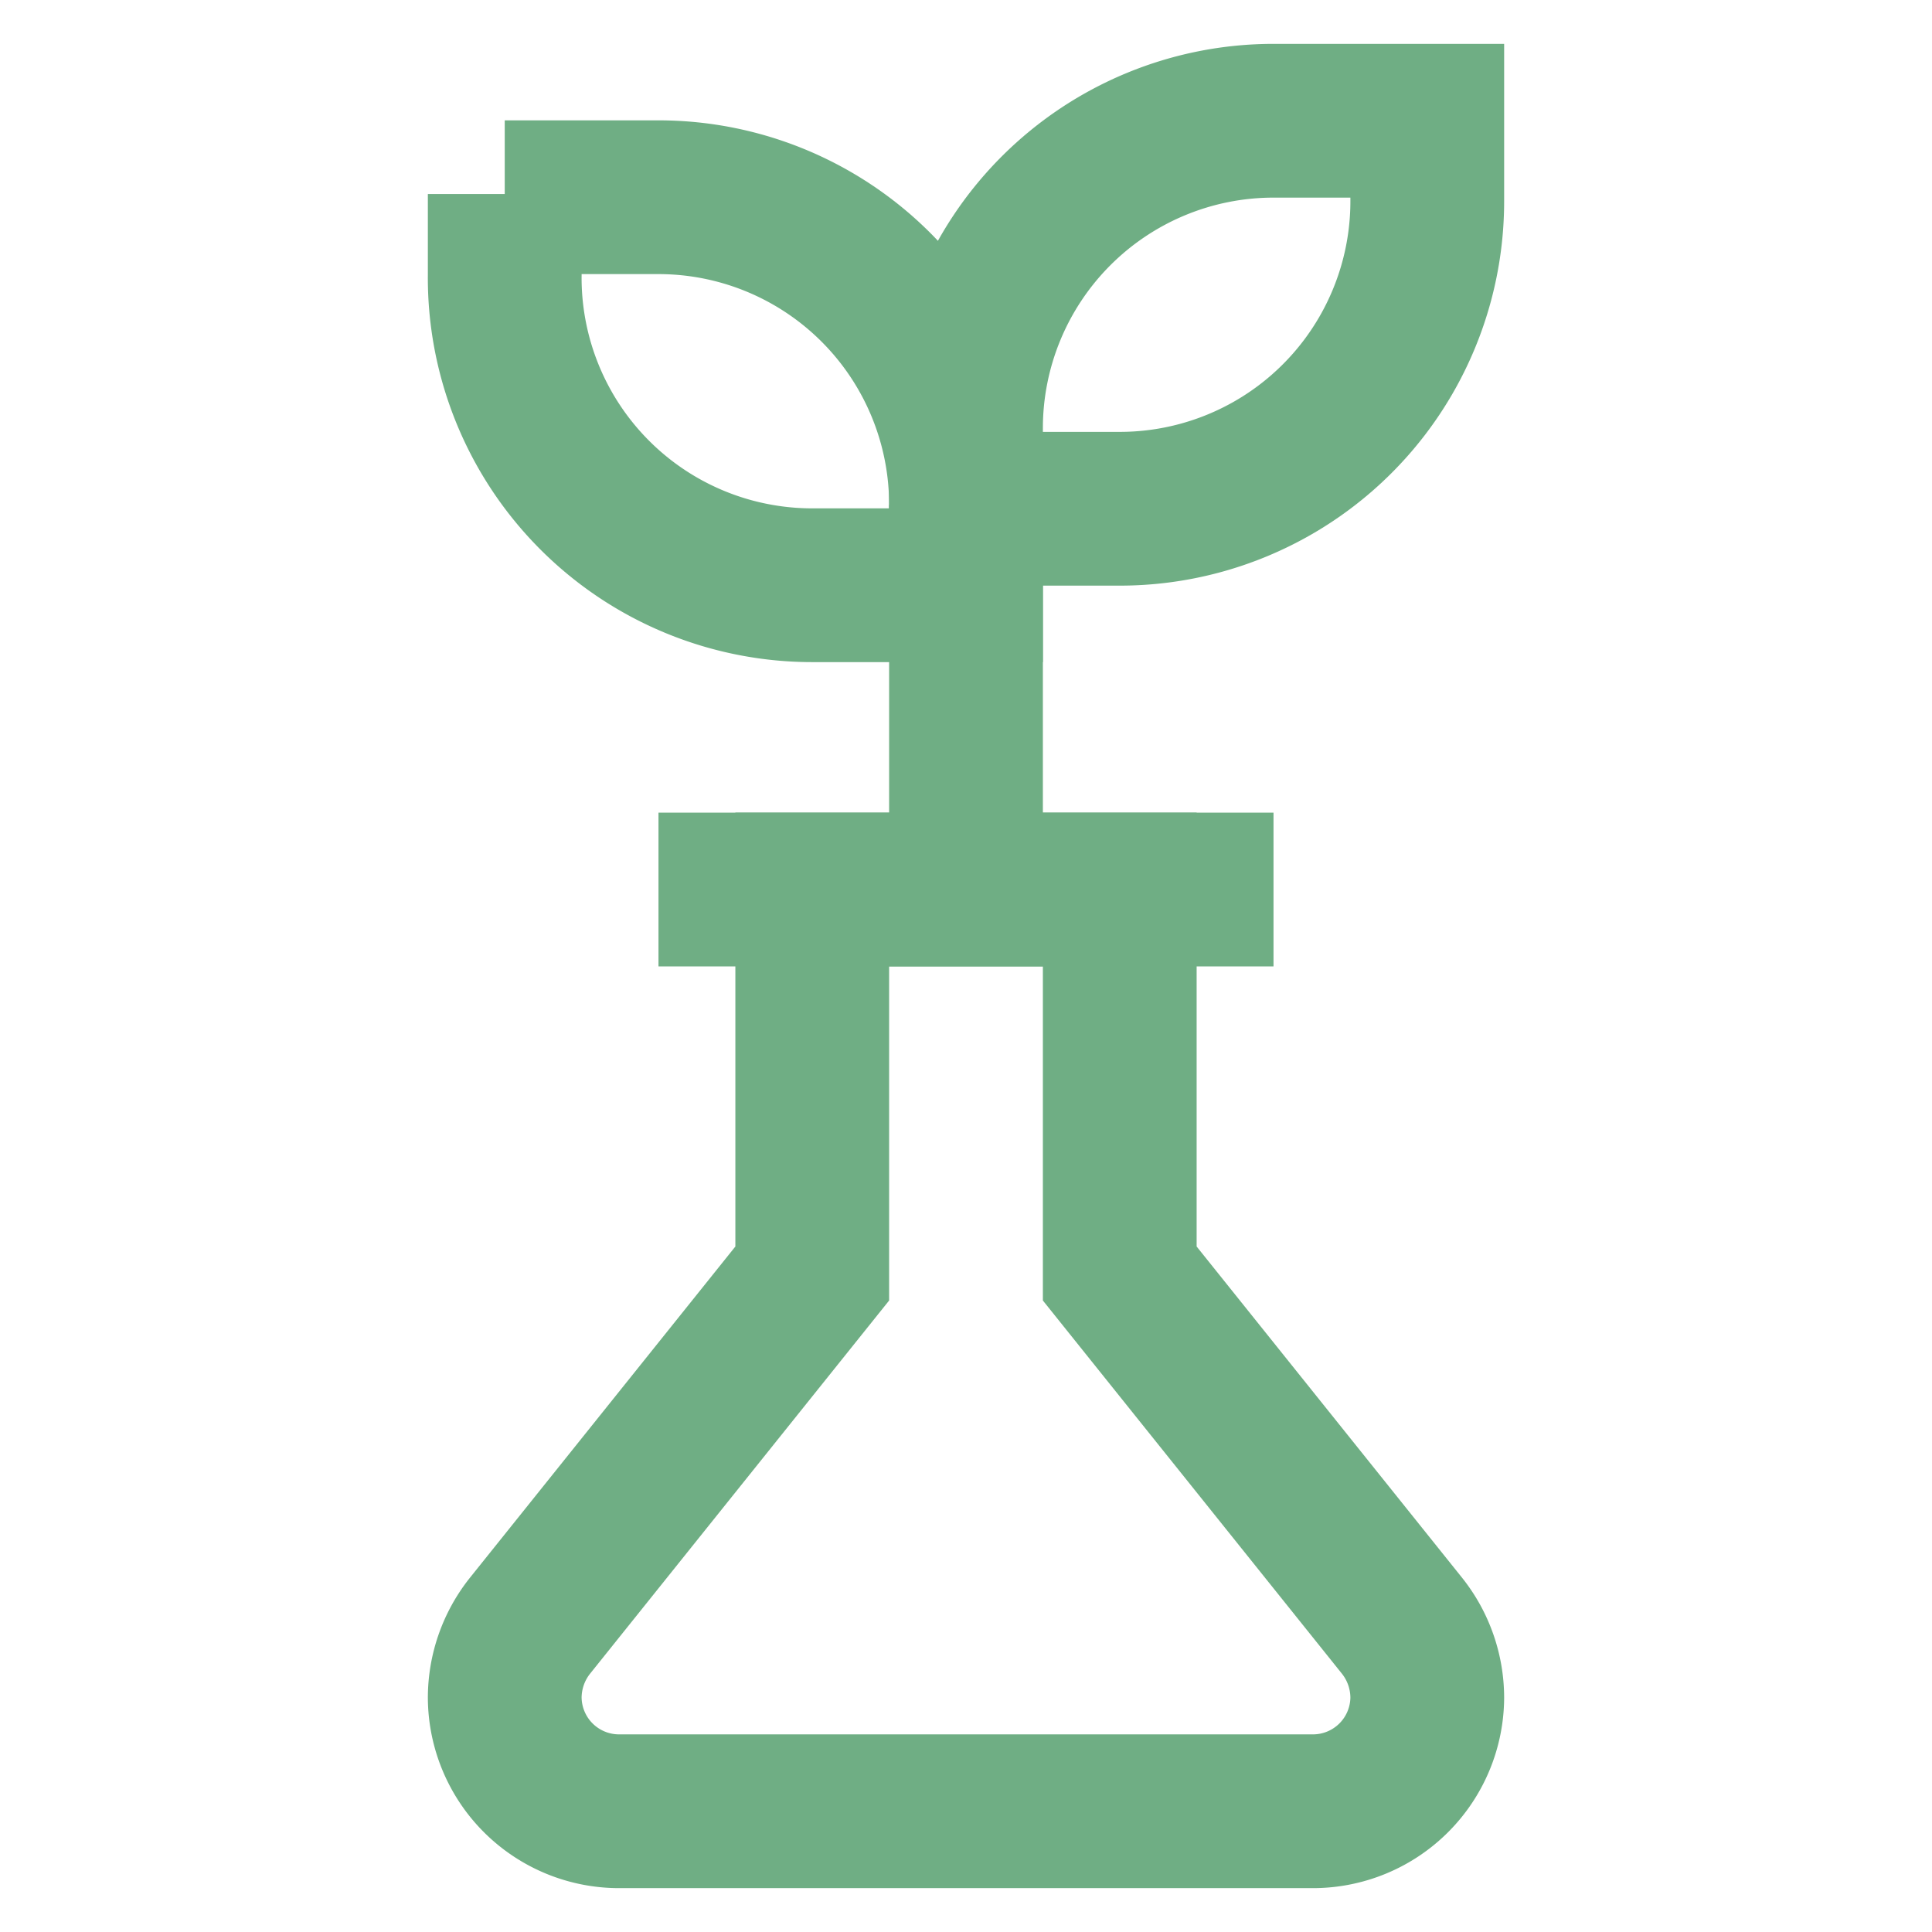 <!DOCTYPE svg PUBLIC "-//W3C//DTD SVG 1.1//EN" "http://www.w3.org/Graphics/SVG/1.1/DTD/svg11.dtd">
<!-- Uploaded to: SVG Repo, www.svgrepo.com, Transformed by: SVG Repo Mixer Tools -->
<svg width="800px" height="800px" viewBox="0 0 24 24" id="Layer_1" data-name="Layer 1" xmlns="http://www.w3.org/2000/svg" fill="#000000">
<g id="SVGRepo_bgCarrier" stroke-width="0"/>
<g id="SVGRepo_tracerCarrier" stroke-linecap="round" stroke-linejoin="round"/>
<g id="SVGRepo_iconCarrier">
<defs>
<style>.cls-1{fill:none;stroke:#6fae84;stroke-miterlimit:10;stroke-width:1.91px;}</style>
</defs>
<path class="cls-1" d="M13.91,15.82V11.05H10.09v4.77L6.58,20.2a1.44,1.44,0,0,0-.31.89h0A1.42,1.42,0,0,0,7.69,22.5h8.62a1.42,1.42,0,0,0,1.42-1.41h0a1.44,1.44,0,0,0-.31-.89Z"/>
<line class="cls-1" x1="8.18" y1="11.05" x2="15.82" y2="11.05"/>
<path class="cls-1" d="M15.82,1.5h1.91a0,0,0,0,1,0,0v1a3.82,3.82,0,0,1-3.82,3.82H12a0,0,0,0,1,0,0v-1A3.82,3.82,0,0,1,15.82,1.5Z"/>
<path class="cls-1" d="M6.27,2.45H8.18A3.82,3.82,0,0,1,12,6.27v1a0,0,0,0,1,0,0H10.09A3.82,3.82,0,0,1,6.27,3.41v-1A0,0,0,0,1,6.27,2.45Z"/>
<line class="cls-1" x1="12" y1="11.05" x2="12" y2="6.27"/>
</g>
</svg>